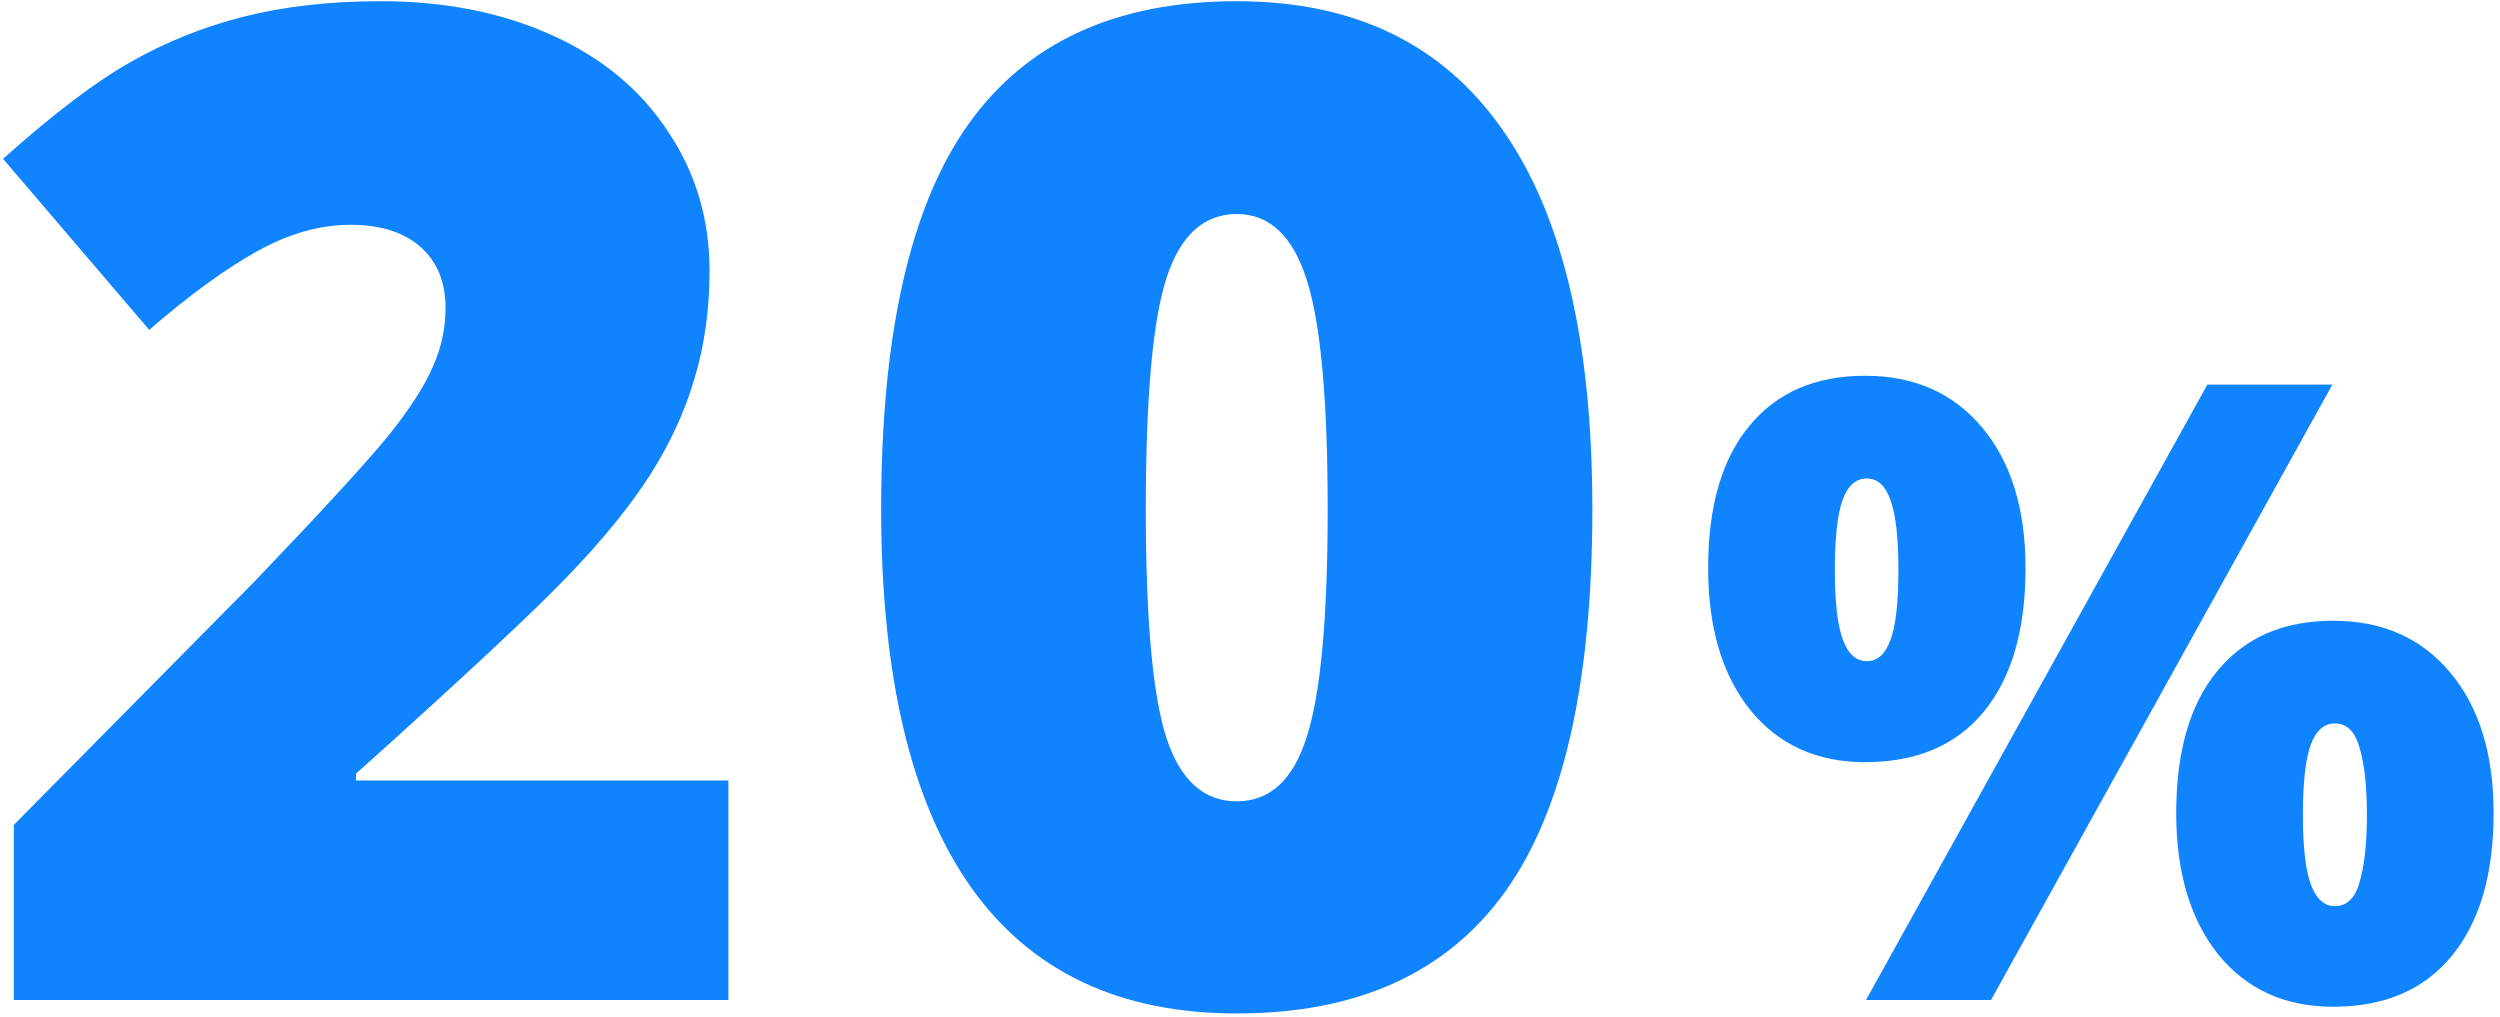 <svg xmlns="http://www.w3.org/2000/svg" width="145" height="59" viewBox="0 0 145 59" fill="none"><path d="M42.247 58H0.802V47.844L14.747 33.742C18.732 29.576 21.336 26.737 22.56 25.227C23.784 23.69 24.63 22.375 25.099 21.281C25.594 20.188 25.841 19.042 25.841 17.844C25.841 16.359 25.359 15.188 24.396 14.328C23.432 13.469 22.078 13.039 20.333 13.039C18.536 13.039 16.713 13.56 14.864 14.602C13.041 15.617 10.971 17.128 8.653 19.133L0.177 9.211C3.12 6.581 5.594 4.706 7.599 3.586C9.604 2.44 11.778 1.568 14.122 0.969C16.492 0.37 19.148 0.07 22.091 0.07C25.789 0.07 29.083 0.721 31.974 2.023C34.89 3.326 37.143 5.188 38.732 7.609C40.346 10.005 41.154 12.7 41.154 15.695C41.154 17.935 40.867 20.005 40.294 21.906C39.747 23.807 38.888 25.682 37.716 27.531C36.544 29.354 34.982 31.281 33.029 33.312C31.101 35.344 26.974 39.198 20.646 44.875V45.266H42.247V58ZM92.357 29.523C92.357 39.628 90.664 47.036 87.278 51.75C83.893 56.438 78.711 58.781 71.732 58.781C64.909 58.781 59.765 56.333 56.302 51.438C52.838 46.516 51.107 39.211 51.107 29.523C51.107 19.367 52.799 11.919 56.185 7.18C59.57 2.44 64.752 0.07 71.732 0.07C78.528 0.07 83.659 2.544 87.122 7.492C90.612 12.414 92.357 19.758 92.357 29.523ZM66.458 29.523C66.458 35.982 66.862 40.422 67.669 42.844C68.476 45.266 69.831 46.477 71.732 46.477C73.659 46.477 75.013 45.227 75.794 42.727C76.601 40.227 77.005 35.825 77.005 29.523C77.005 23.195 76.601 18.768 75.794 16.242C74.987 13.69 73.633 12.414 71.732 12.414C69.831 12.414 68.476 13.638 67.669 16.086C66.862 18.534 66.458 23.013 66.458 29.523ZM106.421 33.049C106.421 34.921 106.576 36.272 106.885 37.102C107.194 37.932 107.658 38.347 108.276 38.347C108.895 38.347 109.351 37.94 109.644 37.126C109.953 36.312 110.108 34.953 110.108 33.049C110.108 31.177 109.953 29.826 109.644 28.996C109.351 28.166 108.895 27.751 108.276 27.751C107.642 27.751 107.17 28.174 106.86 29.02C106.568 29.867 106.421 31.21 106.421 33.049ZM117.481 32.951C117.481 36.532 116.675 39.307 115.064 41.276C113.452 43.23 111.157 44.206 108.179 44.206C105.379 44.206 103.158 43.197 101.514 41.179C99.886 39.144 99.072 36.402 99.072 32.951C99.072 29.37 99.87 26.62 101.465 24.699C103.06 22.762 105.298 21.794 108.179 21.794C111.027 21.794 113.29 22.795 114.966 24.797C116.642 26.799 117.481 29.517 117.481 32.951ZM135.278 22.307L115.479 58H108.228L128.027 22.307H135.278ZM133.569 47.258C133.569 49.13 133.724 50.48 134.033 51.31C134.343 52.141 134.806 52.556 135.425 52.556C136.125 52.556 136.605 52.084 136.865 51.14C137.142 50.179 137.28 48.885 137.28 47.258C137.28 45.63 137.142 44.344 136.865 43.4C136.605 42.44 136.125 41.96 135.425 41.96C134.79 41.96 134.318 42.383 134.009 43.23C133.716 44.076 133.569 45.419 133.569 47.258ZM144.629 47.16C144.629 50.725 143.815 53.492 142.188 55.461C140.576 57.414 138.29 58.391 135.327 58.391C132.528 58.391 130.306 57.382 128.662 55.363C127.035 53.329 126.221 50.594 126.221 47.16C126.221 43.579 127.018 40.829 128.613 38.908C130.208 36.971 132.446 36.003 135.327 36.003C138.176 36.003 140.438 37.004 142.114 39.006C143.791 41.008 144.629 43.726 144.629 47.16Z" fill="#1083FF"></path></svg>